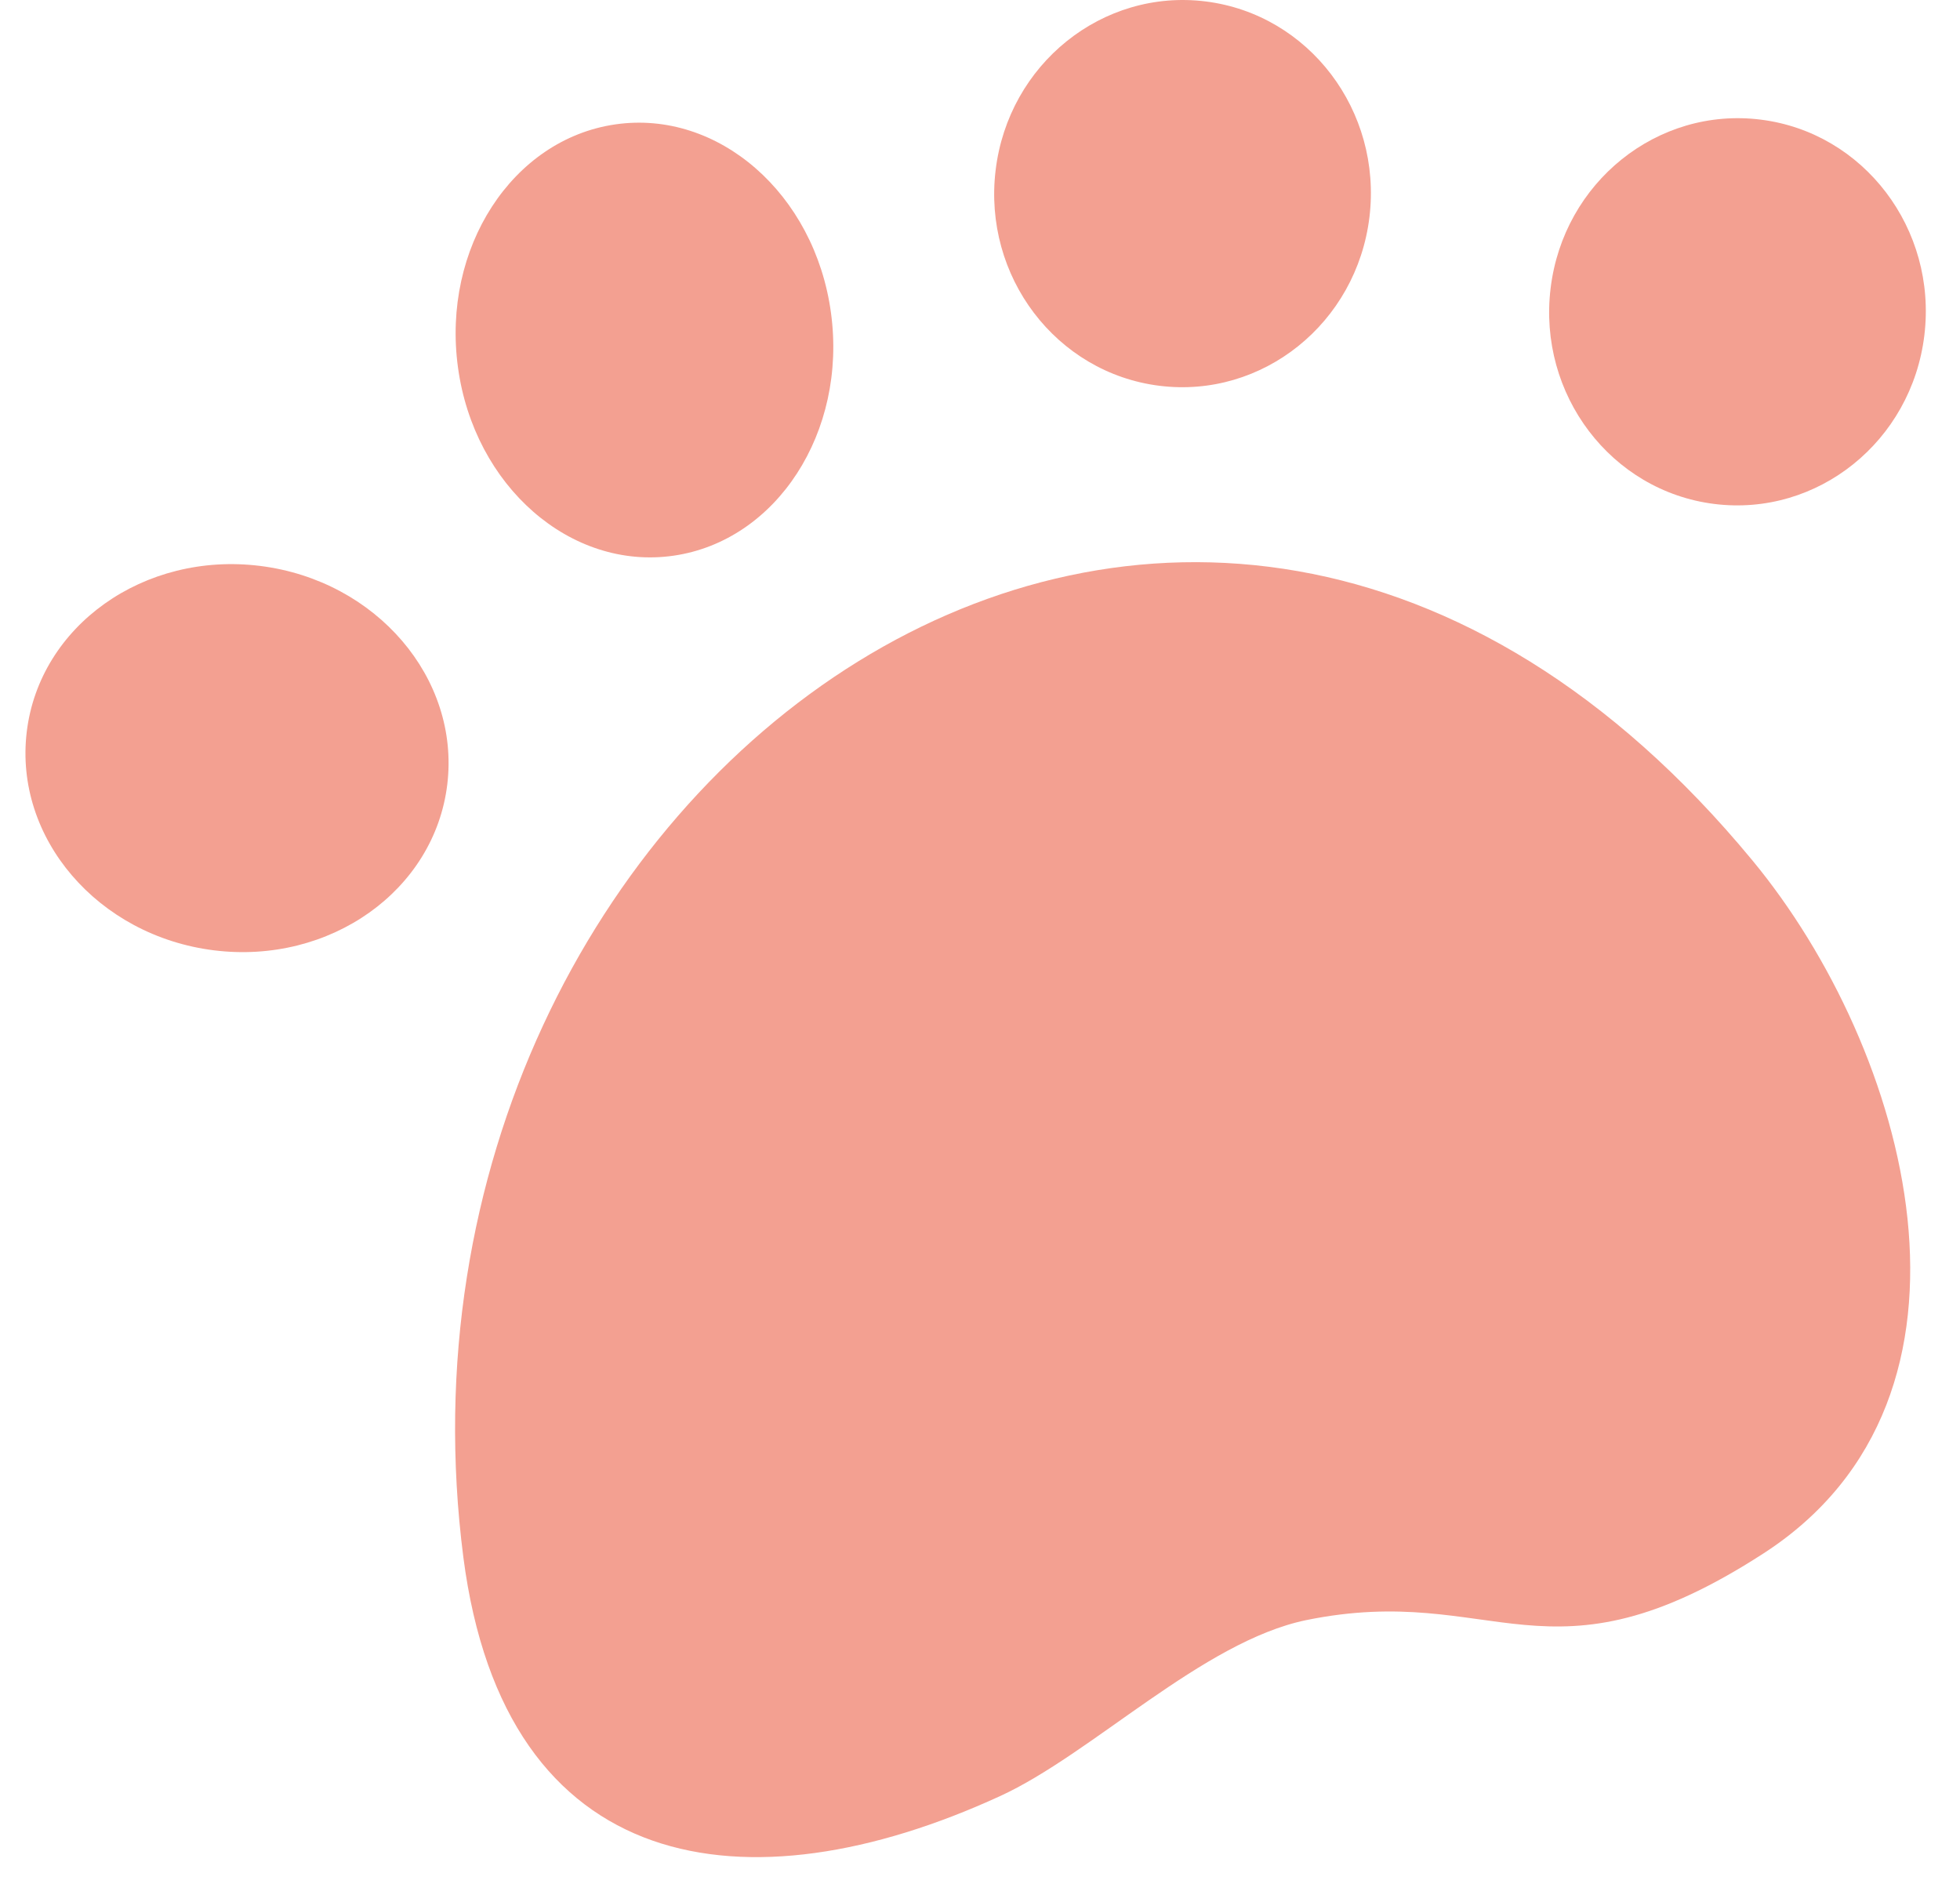 <svg width="34" height="33" viewBox="0 0 34 33" fill="none" xmlns="http://www.w3.org/2000/svg">
<path d="M30.397 14.923C33.104 18.194 34.802 24.218 30.597 26.943C26.83 29.385 25.945 27.432 22.658 28.104C20.861 28.476 18.938 30.43 17.345 31.158C12.951 33.176 8.757 32.57 8.038 27.015C6.307 13.584 20.576 3.034 30.397 14.923Z" fill="#F3A091"/>
<path d="M7.759 13.607C7.537 15.448 5.724 16.736 3.71 16.485C1.695 16.233 0.242 14.536 0.464 12.695C0.686 10.854 2.498 9.566 4.513 9.817C6.528 10.069 7.981 11.766 7.759 13.607Z" fill="#F3A091"/>
<path d="M11.687 9.639C9.9 9.899 8.224 8.435 7.944 6.37C7.663 4.304 8.885 2.418 10.672 2.158C12.459 1.898 14.135 3.361 14.415 5.427C14.696 7.493 13.474 9.379 11.687 9.639Z" fill="#F3A091"/>
<path d="M23.756 3.764C23.534 5.605 21.902 6.916 20.112 6.692C18.321 6.468 17.049 4.794 17.271 2.953C17.492 1.112 19.124 -0.199 20.915 0.025C22.706 0.249 23.977 1.923 23.756 3.764Z" fill="#F3A091"/>
<path d="M33.382 5.814C33.161 7.655 31.529 8.966 29.738 8.742C27.948 8.518 26.676 6.844 26.898 5.003C27.119 3.162 28.751 1.851 30.542 2.075C32.332 2.298 33.604 3.972 33.382 5.814Z" fill="#F3A091"/>
</svg>
